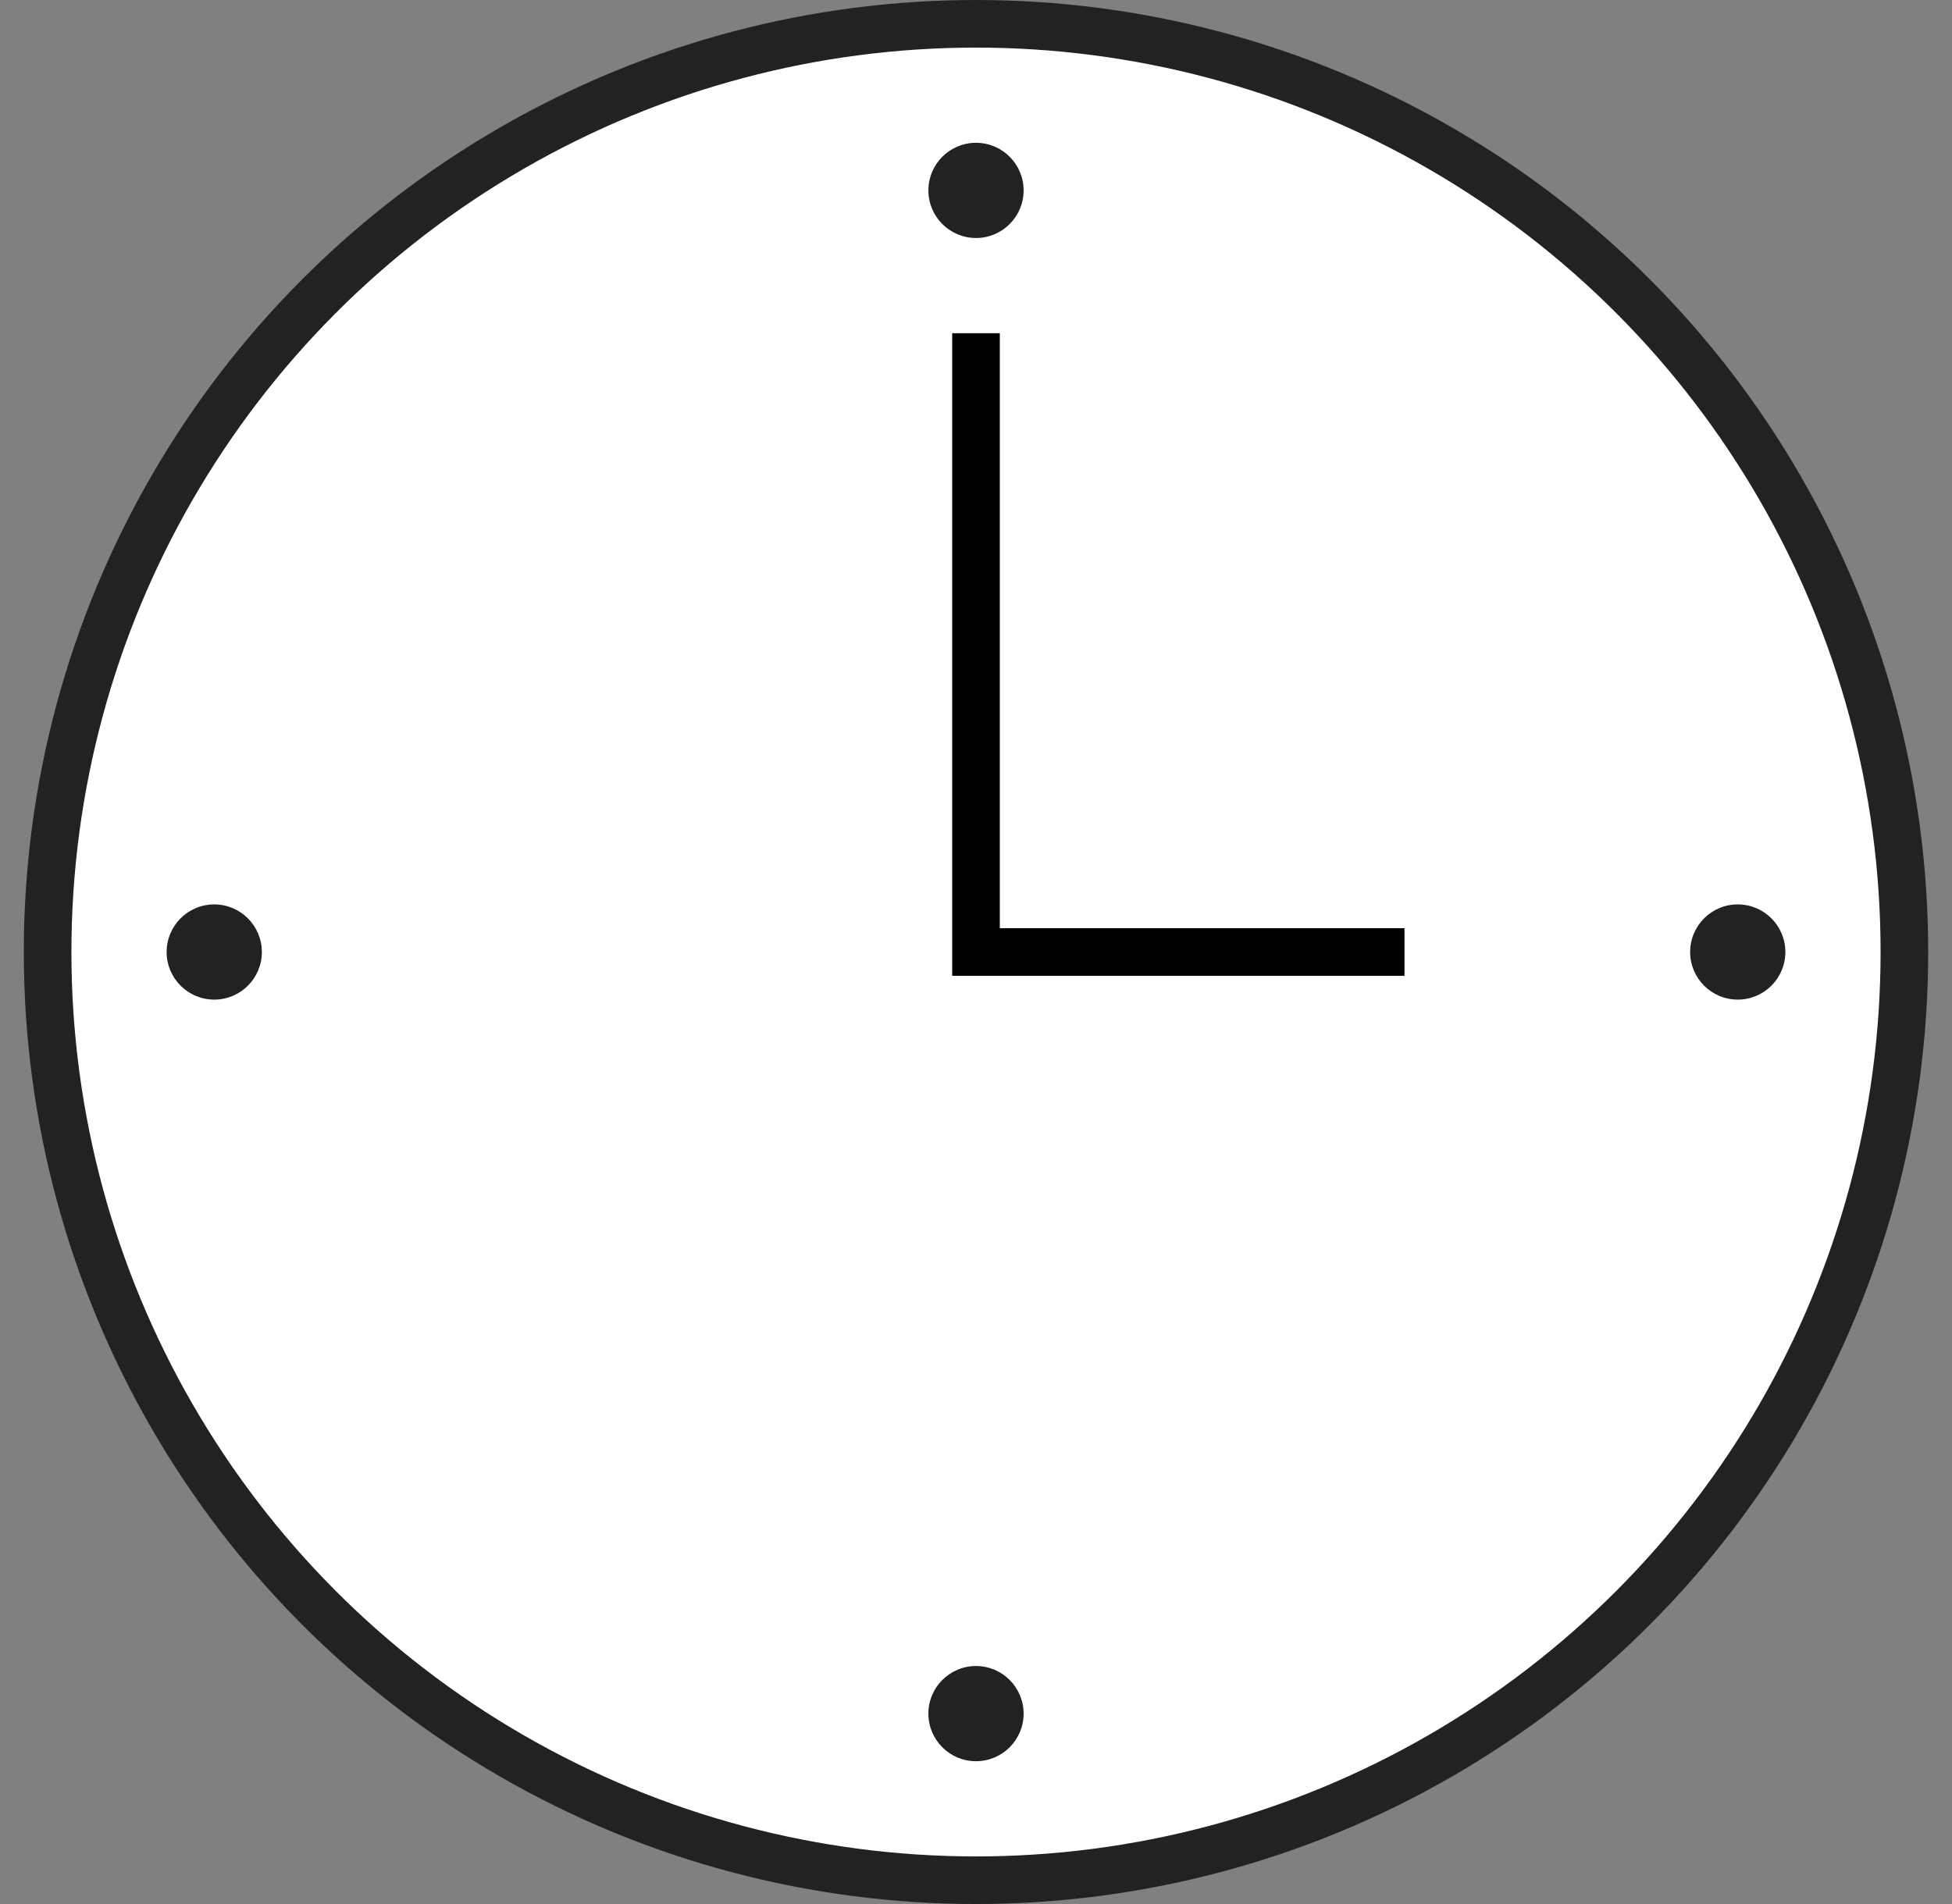 <svg width="41" height="40" viewBox="0 0 41 40" fill="none" xmlns="http://www.w3.org/2000/svg">
<rect x="0" y="0" width="41" height="40" fill="#808080" stroke="none"/>
<g clip-path="url(#clip0_20_899)">
<circle cx="20.5" cy="20" r="19.5" fill="white" stroke="#222222"/>
<circle cx="20.5" cy="4" r="1" fill="#222222"/>
<circle cx="20.5" cy="36" r="1" fill="#222222"/>
<circle cx="4.5" cy="20" r="1" fill="#222222"/>
<circle cx="36.5" cy="20" r="1" fill="#222222"/>
<path d="M20.5 7V20M29.5 20H23H20" stroke="black"/>
</g>
<defs>
<clipPath id="clip0_20_899">
<rect width="40" height="40" fill="white" transform="translate(0.5)"/>
</clipPath>
</defs>
</svg>
